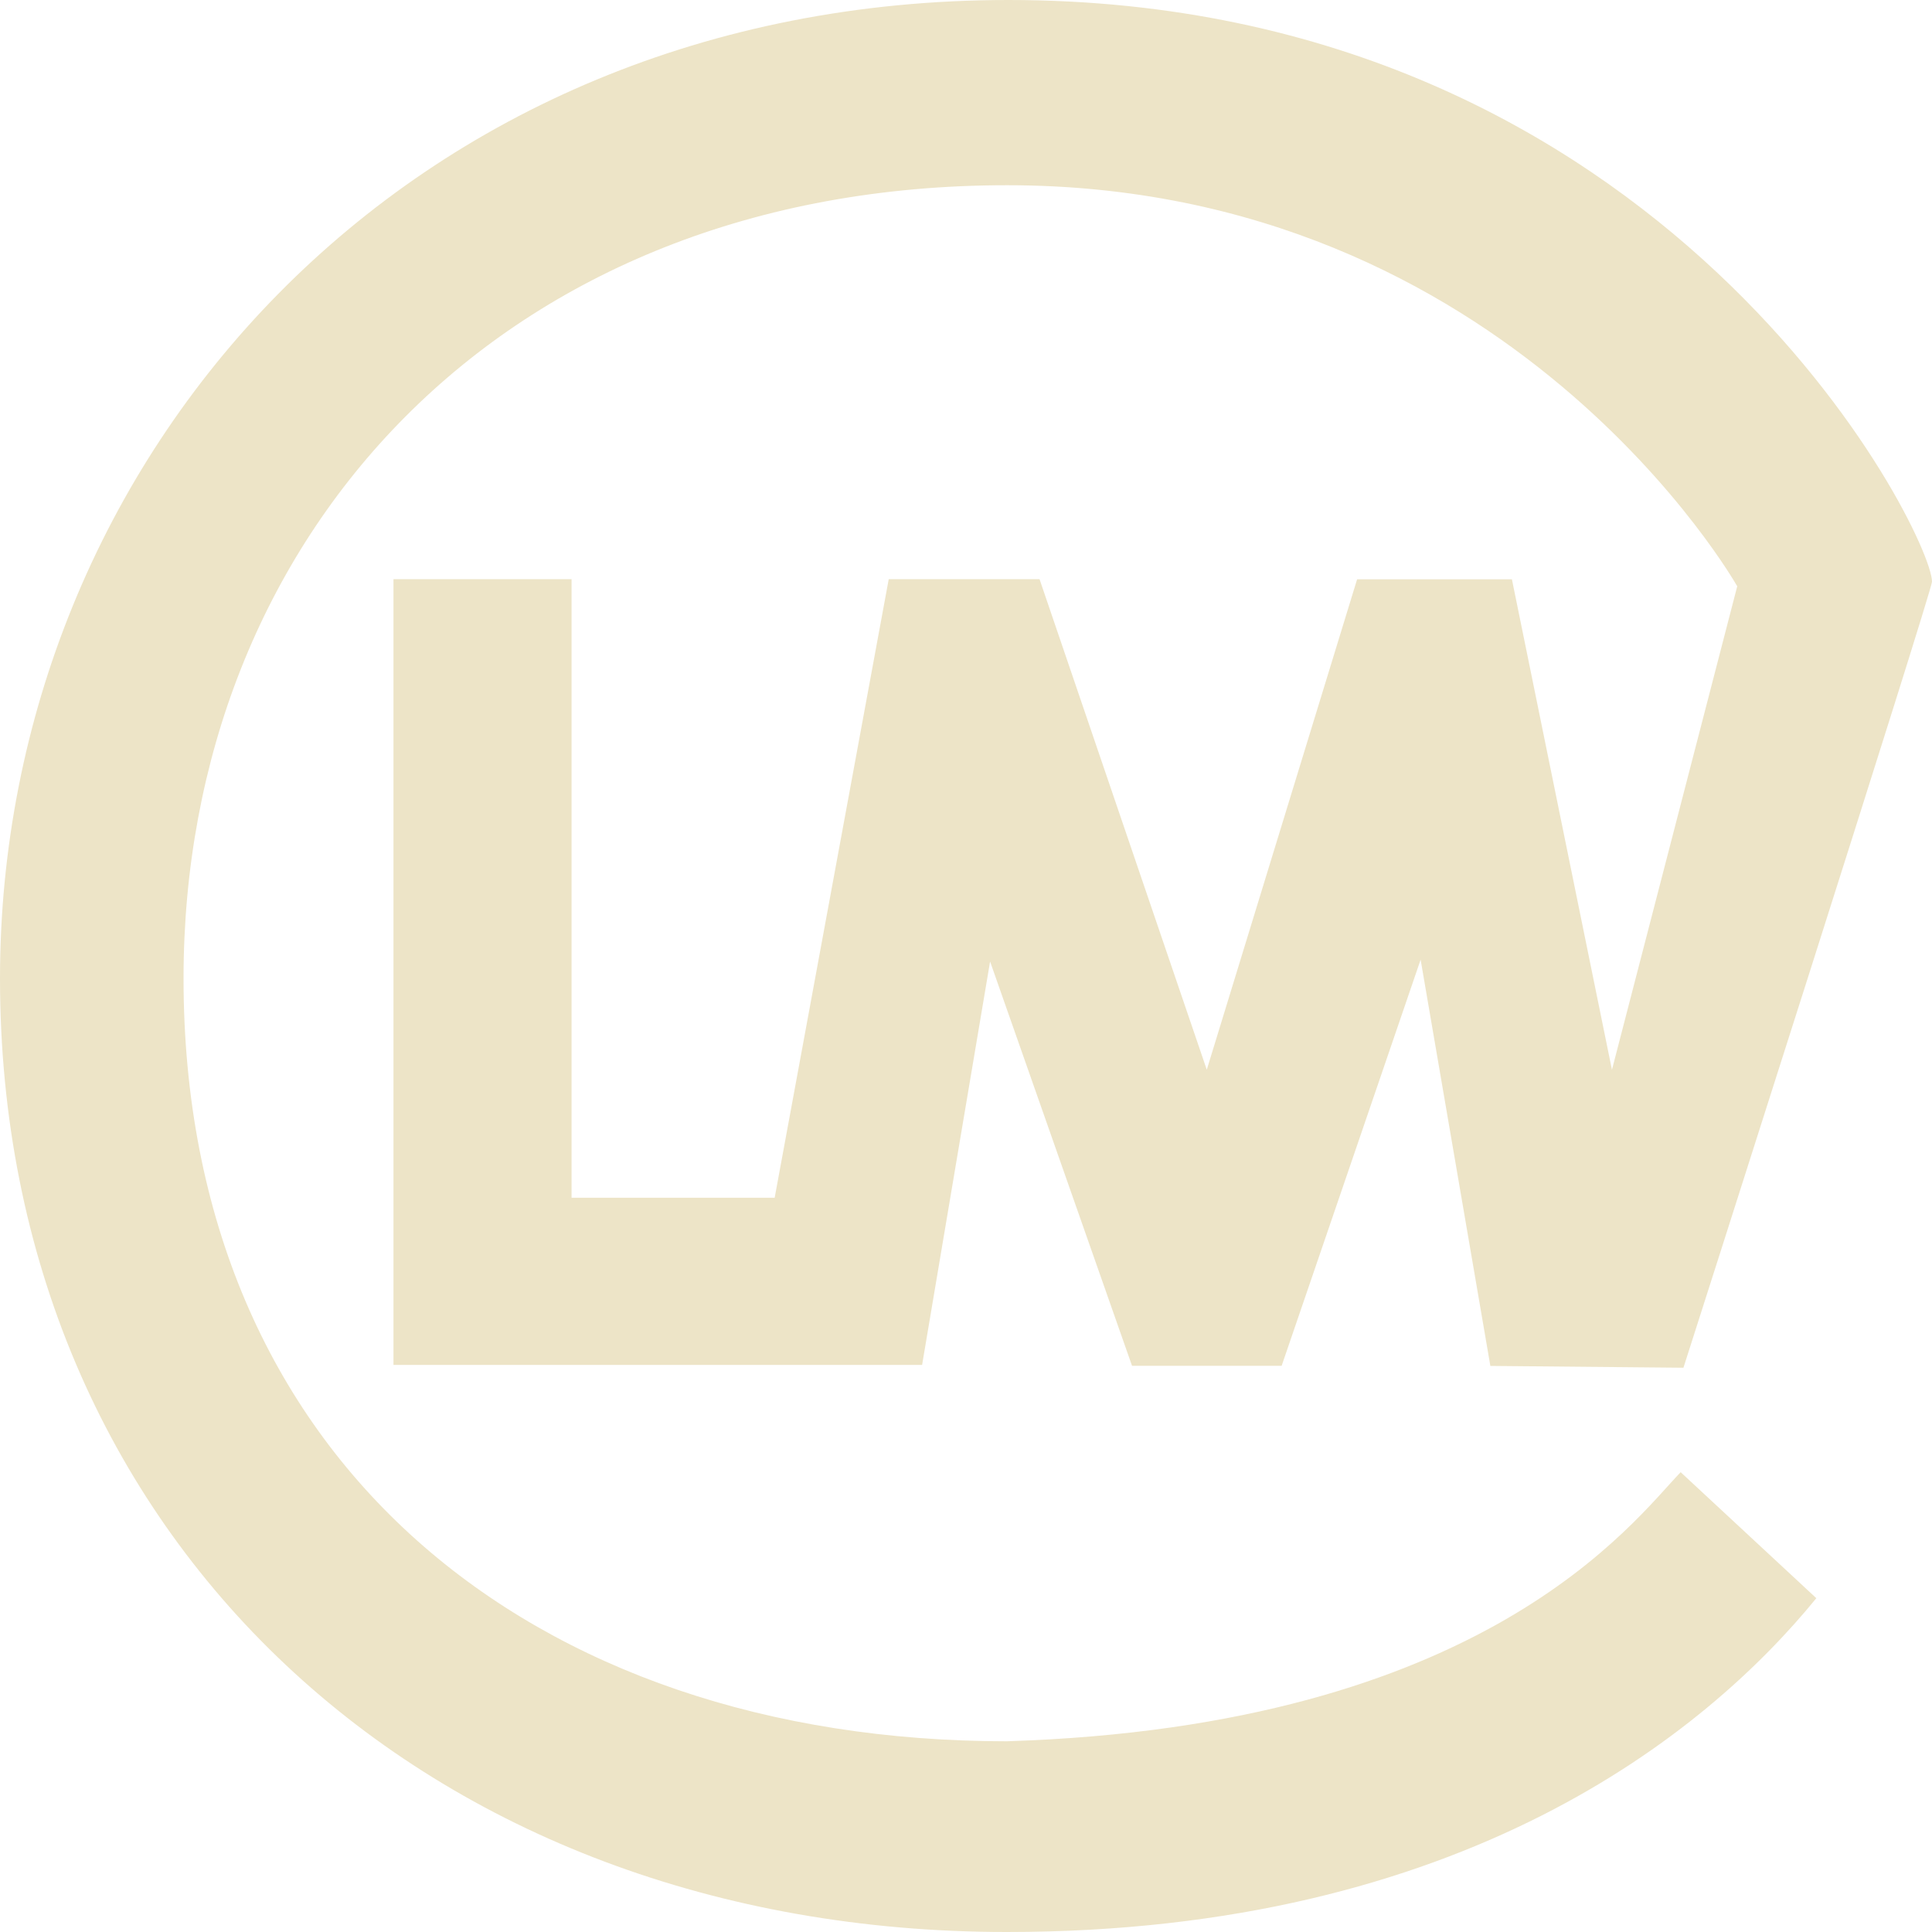 <?xml version="1.0" encoding="utf-8"?>
<svg xmlns="http://www.w3.org/2000/svg" fill="none" height="100%" overflow="visible" preserveAspectRatio="none" style="display: block;" viewBox="0 0 32 32" width="100%">
<g id="logomark">
<path d="M27.837 24.384C27.048 25.202 24.599 28.592 16.676 28.841C8.795 28.841 3.04 24.174 3.04 16.206C3.04 8.908 8.293 3.068 16.68 3.068C25.027 3.068 28.774 9.711 28.774 9.711L26.699 17.719L25.042 9.595H22.478L19.988 17.718L17.218 9.593H14.72L12.831 19.838H9.467V9.593H6.517V22.607H15.273L16.399 15.926L18.75 22.622H21.228L23.53 15.895L24.685 22.624L27.883 22.654C27.883 22.654 32 9.788 32 9.635C32 8.84 27.622 0 16.701 0C6.731 0 0 7.569 0 16.206C0 25.46 7.055 32 16.676 32C24.217 32 28.254 28.717 30.084 26.471L27.837 24.384Z" fill="#EDE4C7" id="Vector"/>
</g>
</svg>